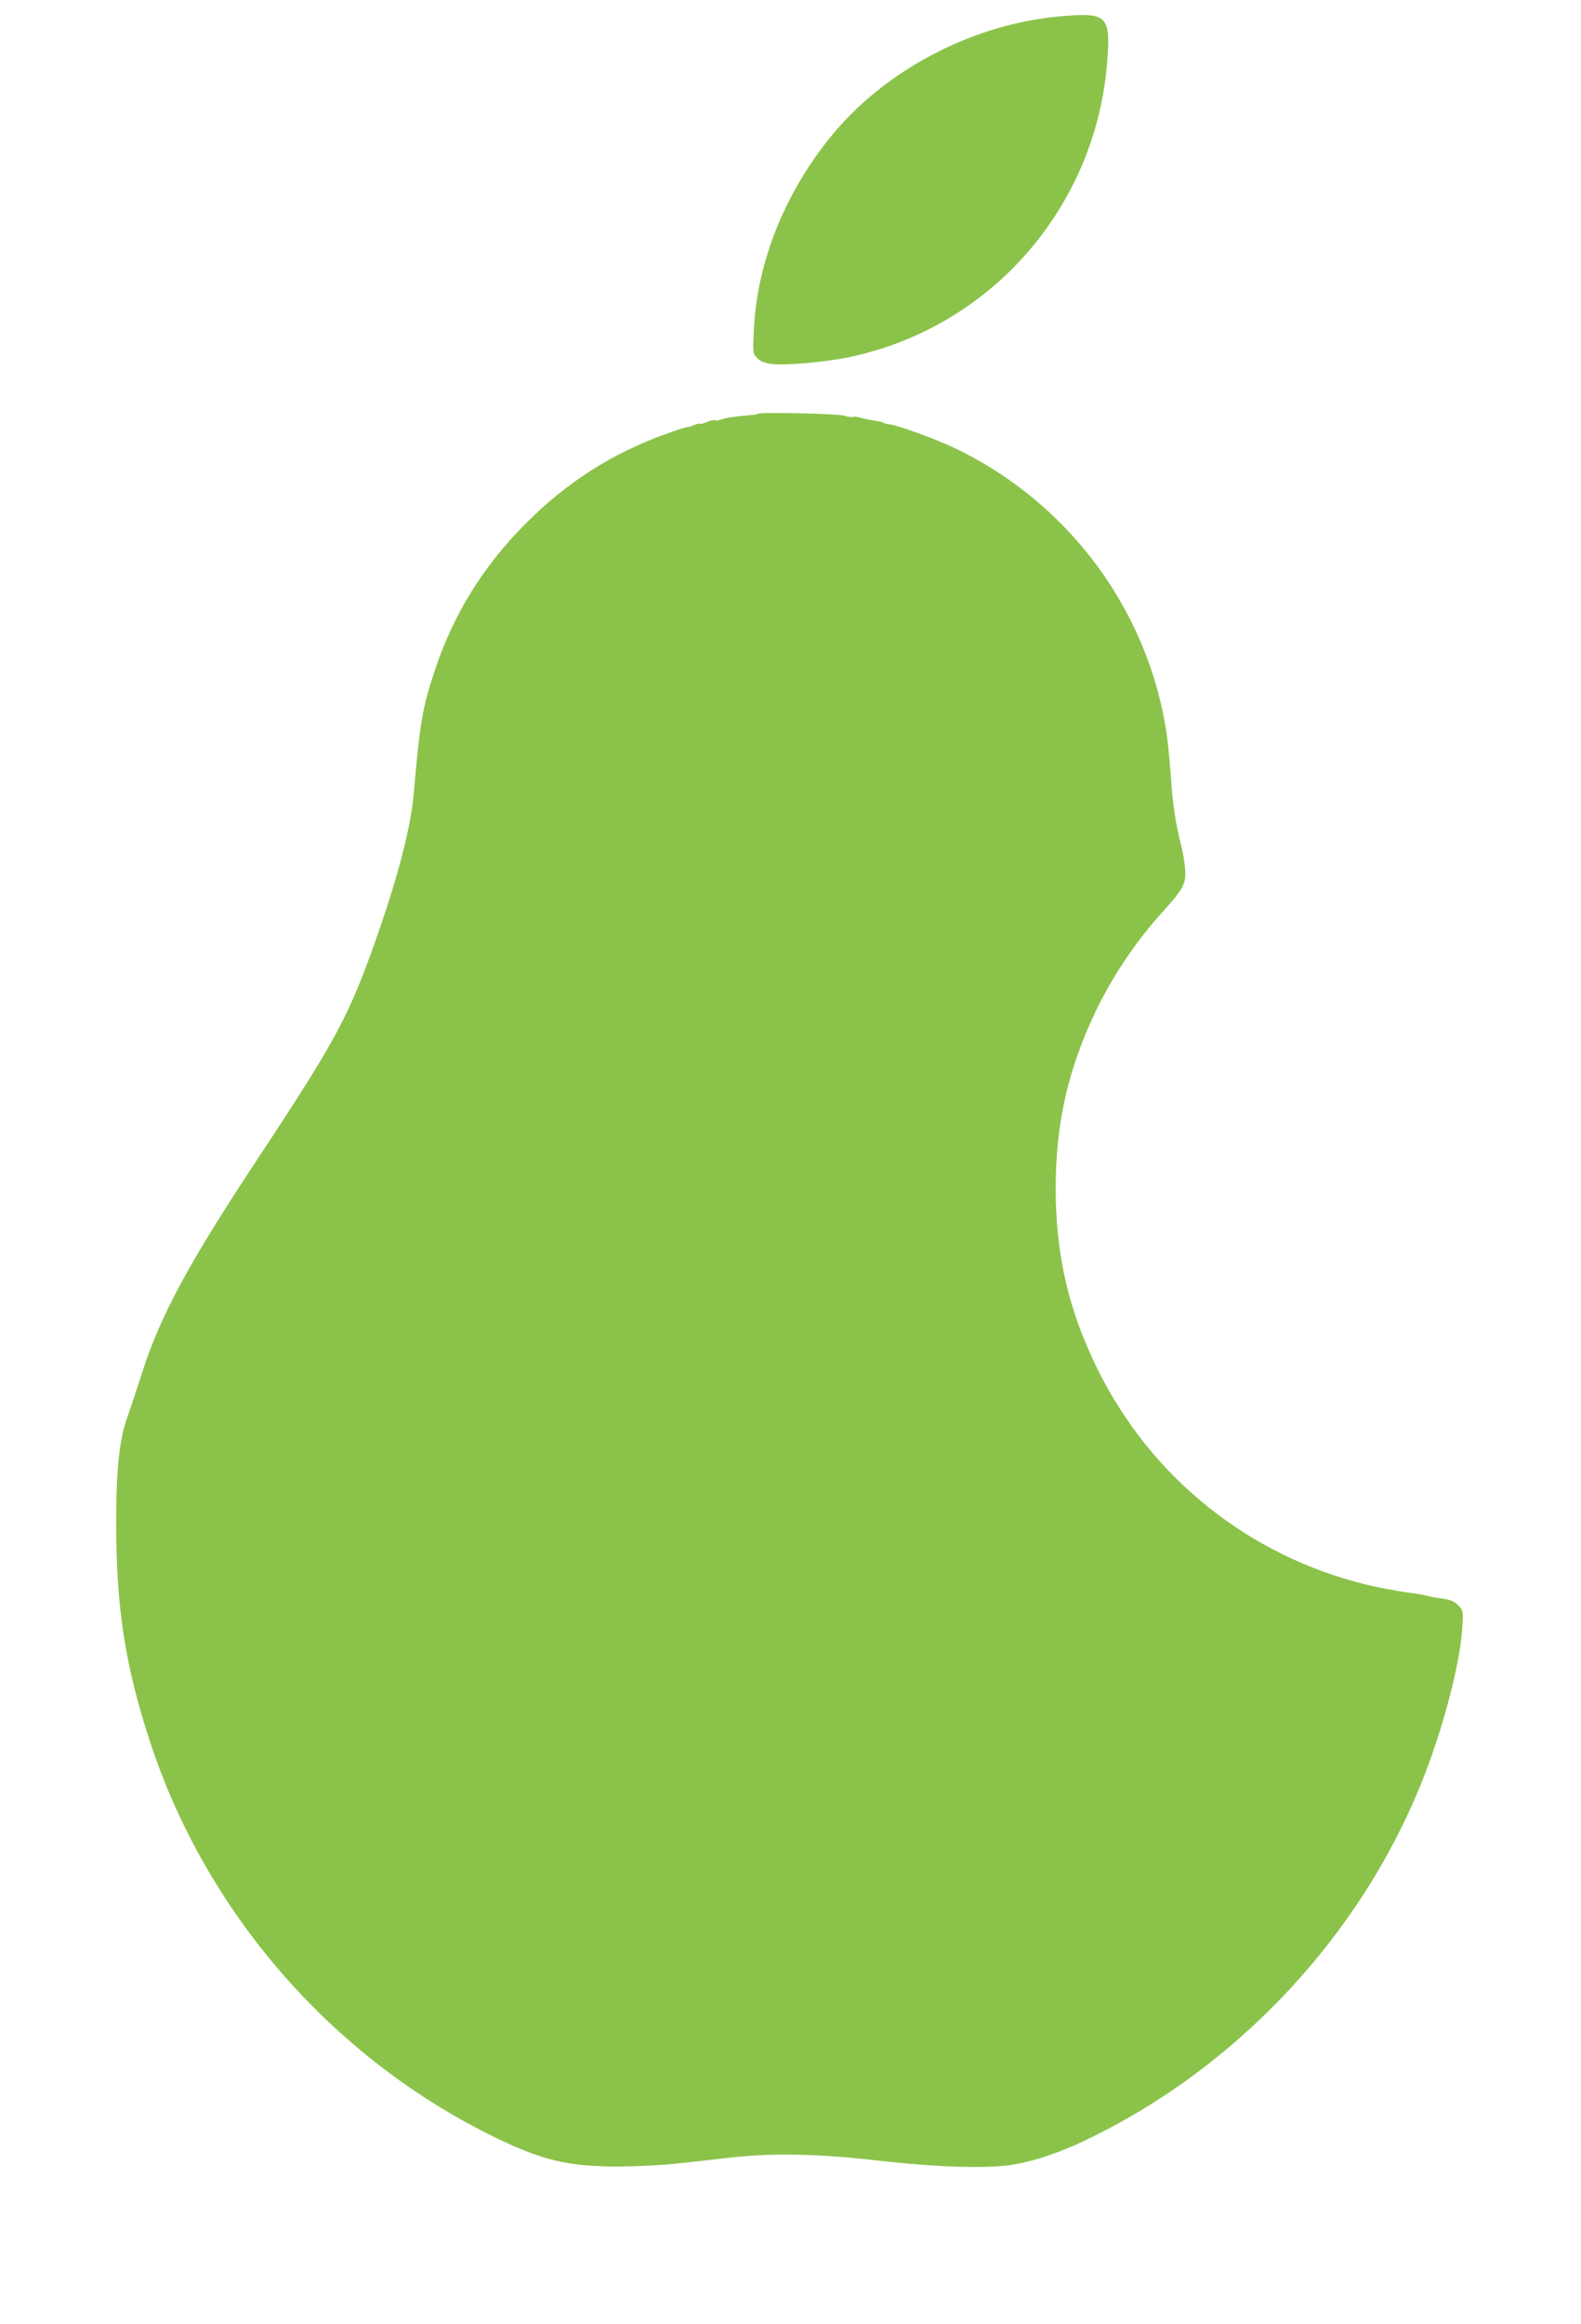 <?xml version="1.0" standalone="no"?>
<!DOCTYPE svg PUBLIC "-//W3C//DTD SVG 20010904//EN"
 "http://www.w3.org/TR/2001/REC-SVG-20010904/DTD/svg10.dtd">
<svg version="1.0" xmlns="http://www.w3.org/2000/svg"
 width="871pt" height="1280pt" viewBox="0 0 871 1280"
 preserveAspectRatio="xMidYMid meet">
<g transform="translate(0,1280) scale(0.1,-0.1)"
fill="#8bc34a" stroke="none">
<path d="M5840 12710 c-467 -41 -936 -281 -1235 -629 -272 -319 -436 -718
-452 -1103 -6 -125 -5 -127 19 -151 18 -18 41 -27 82 -32 70 -9 288 10 415 36
786 160 1370 826 1431 1632 19 252 0 270 -260 247z"/>
<path d="M4174 10521 c-2 -3 -19 -6 -37 -7 -90 -8 -138 -15 -162 -24 -15 -6
-31 -8 -35 -5 -5 3 -25 -1 -44 -9 -19 -8 -36 -12 -39 -10 -2 3 -17 -1 -33 -7
-16 -7 -32 -12 -36 -11 -4 1 -57 -16 -116 -37 -294 -105 -547 -265 -772 -491
-237 -236 -403 -504 -505 -814 -68 -204 -83 -294 -115 -671 -16 -196 -93 -486
-225 -855 -137 -382 -217 -530 -628 -1151 -394 -596 -548 -882 -652 -1214 -21
-66 -52 -160 -70 -210 -47 -129 -65 -291 -65 -595 0 -465 50 -787 187 -1205
306 -931 987 -1721 1867 -2161 285 -142 430 -178 721 -177 99 1 243 8 320 17
77 8 205 23 285 32 243 27 487 22 825 -17 328 -37 608 -45 745 -20 115 20 253
67 388 132 868 413 1571 1185 1896 2082 98 269 173 575 182 744 6 92 5 93 -23
122 -22 21 -43 30 -84 36 -29 3 -67 11 -84 15 -16 5 -70 14 -120 20 -49 7
-145 25 -213 41 -648 157 -1185 585 -1482 1181 -162 326 -234 634 -234 1003 0
360 69 660 223 980 93 193 221 383 369 546 106 117 122 145 122 212 0 32 -9
93 -19 135 -35 137 -50 239 -61 400 -6 86 -17 200 -26 252 -107 671 -542 1253
-1160 1550 -104 50 -317 128 -364 133 -14 2 -31 6 -37 10 -5 3 -28 9 -49 11
-21 3 -54 10 -73 15 -19 6 -38 8 -42 5 -5 -3 -28 0 -51 7 -40 11 -464 20 -474
10z"/>
</g>
</svg>
